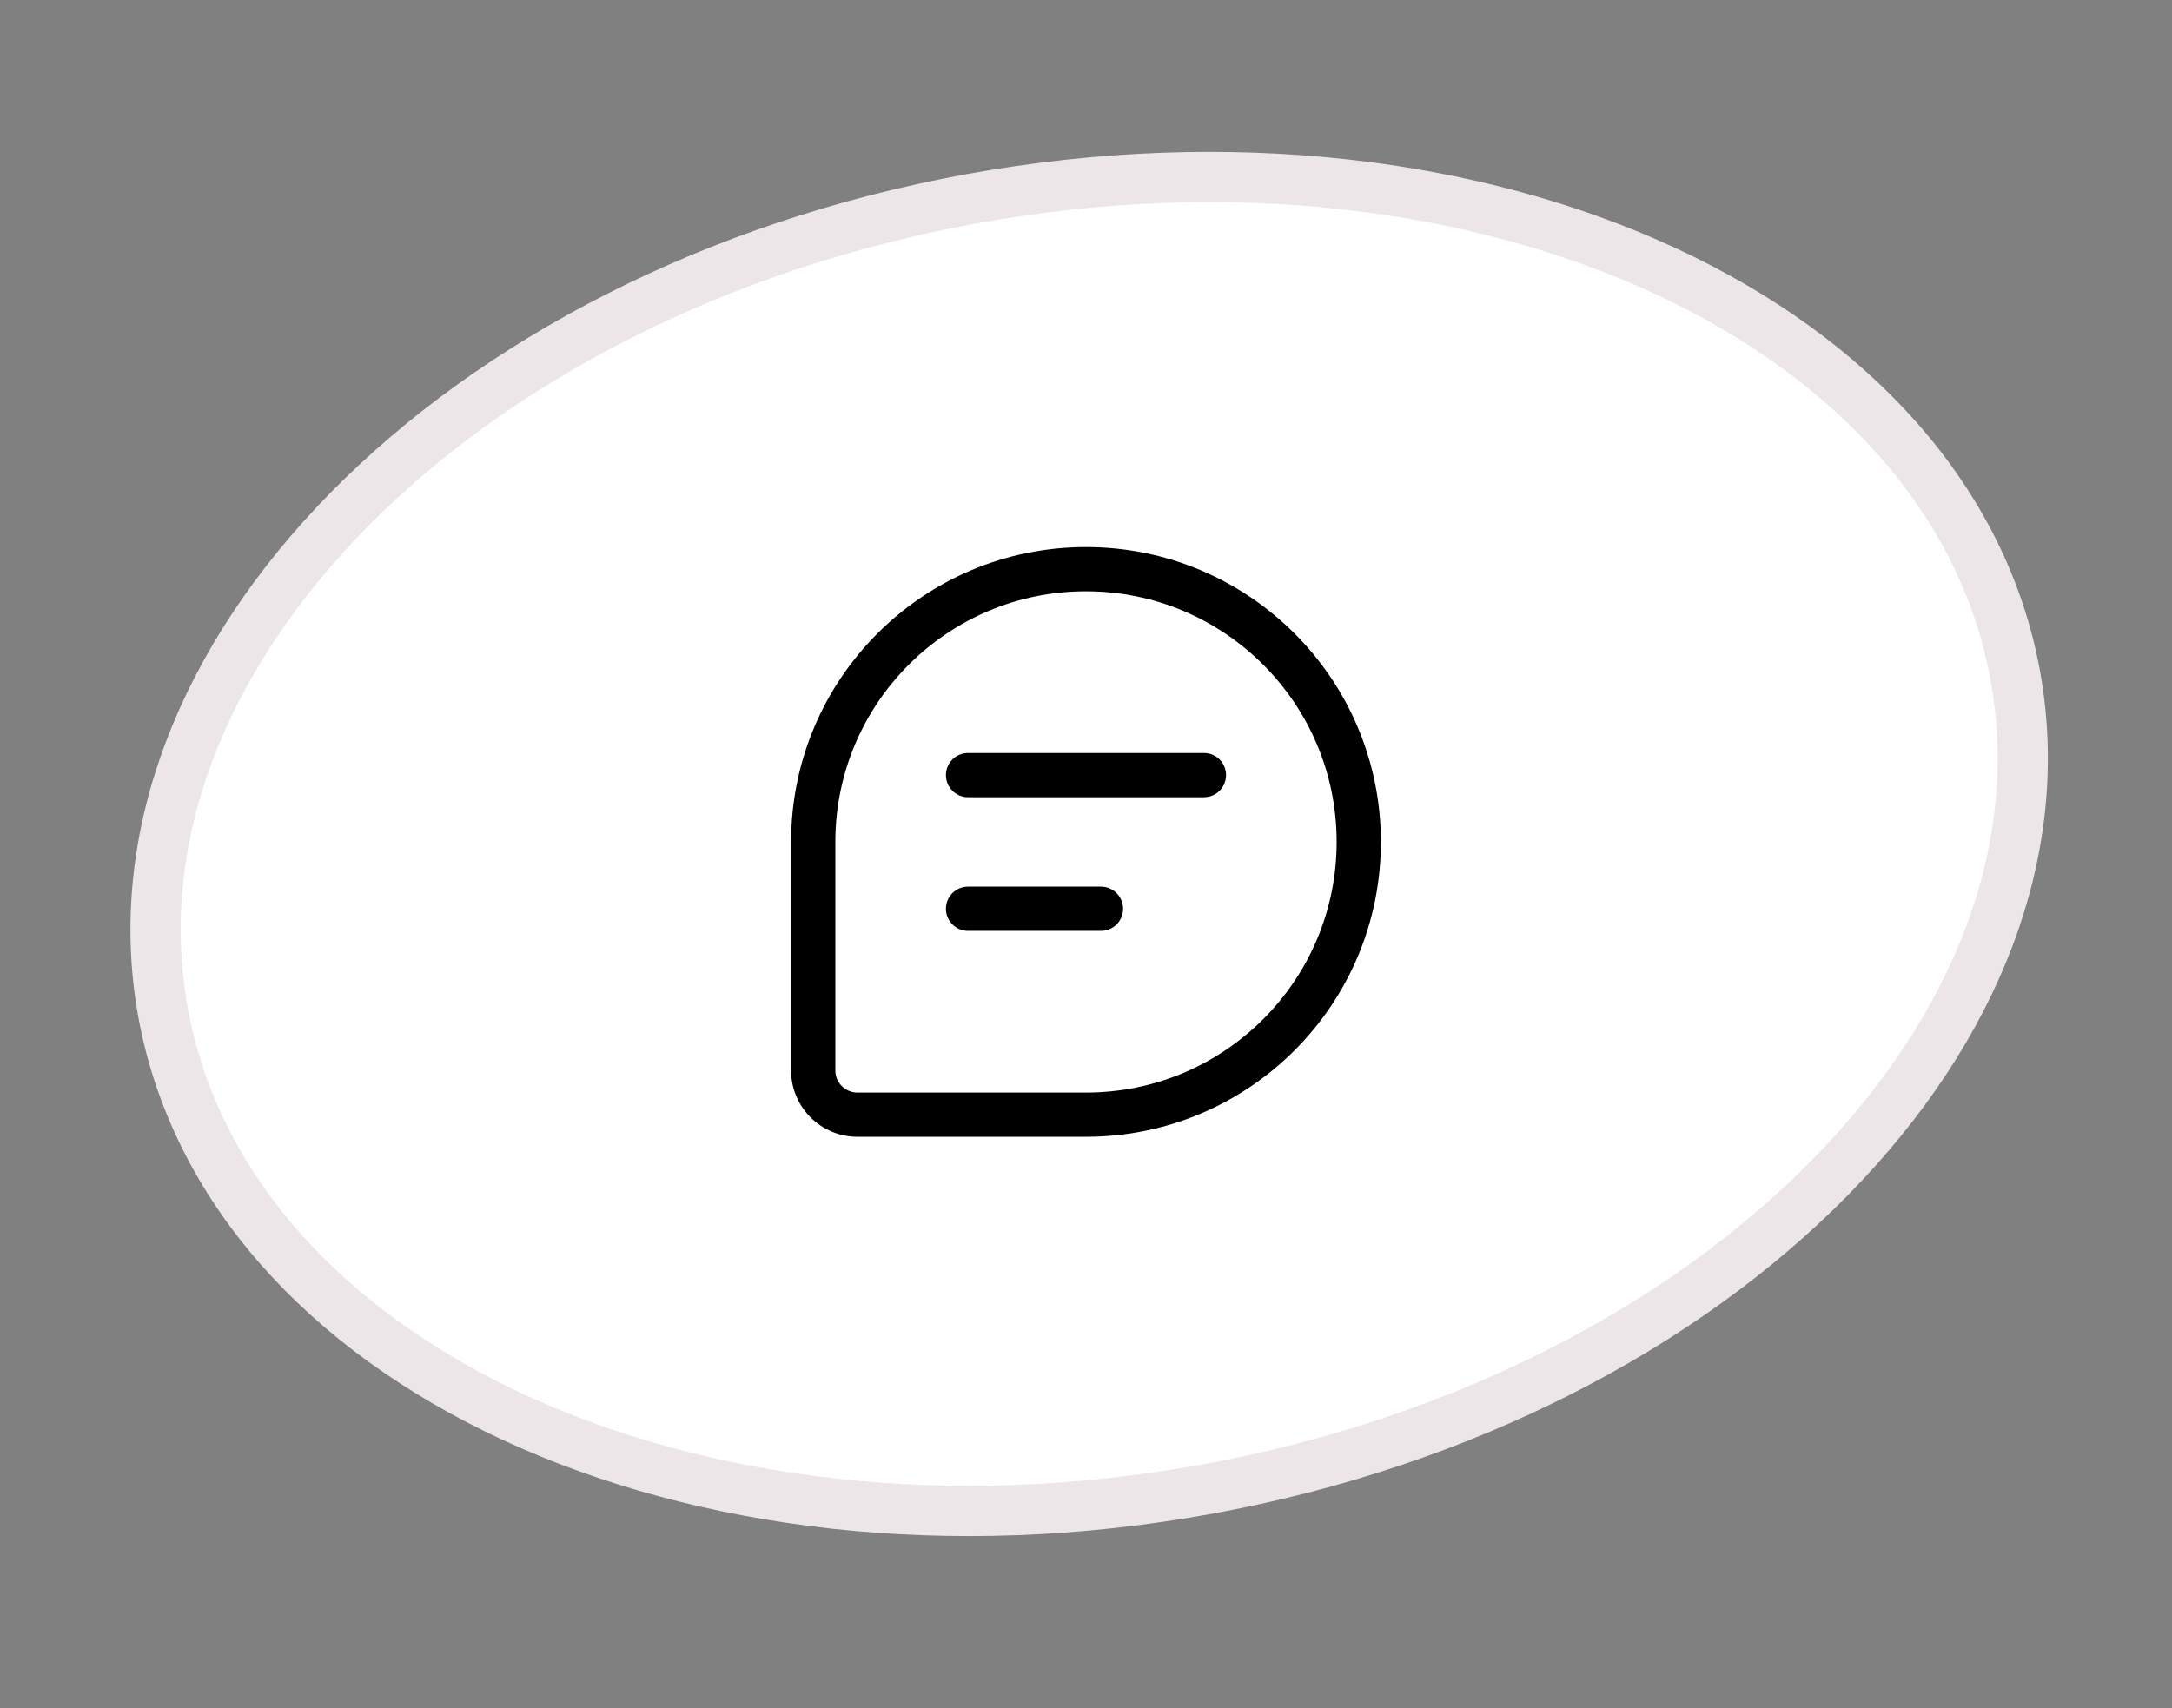 <svg xmlns="http://www.w3.org/2000/svg" width="89" height="70" viewBox="0 0 89 70" fill="none"><rect x="0" y="0" width="89" height="70" fill="#808080" stroke="none"/><path d="M39.819 8.144C50.394 6.22 60.475 7.508 68.215 11.094C75.958 14.681 81.275 20.517 82.578 27.679C83.881 34.842 80.961 42.176 74.978 48.261C68.997 54.343 60.016 59.099 49.441 61.023C38.866 62.947 28.785 61.66 21.045 58.075C13.302 54.488 7.984 48.652 6.681 41.489C5.377 34.327 8.299 26.992 14.282 20.907C20.263 14.825 29.244 10.069 39.819 8.144Z" fill="white" stroke="#ECE6E8" stroke-width="2.059"></path><path fill-rule="evenodd" clip-rule="evenodd" d="M44.499 24.229C38.827 24.229 34.229 28.828 34.229 34.5V43.864C34.229 44.365 34.634 44.771 35.135 44.771H44.499C50.172 44.771 54.77 40.172 54.77 34.5C54.77 28.828 50.172 24.229 44.499 24.229ZM32.416 34.5C32.416 27.826 37.826 22.417 44.499 22.417C51.173 22.417 56.583 27.826 56.583 34.5C56.583 41.173 51.173 46.583 44.499 46.583H35.135C33.633 46.583 32.416 45.366 32.416 43.864V34.5ZM38.76 31.761C38.76 31.261 39.166 30.855 39.667 30.855H49.333C49.833 30.855 50.239 31.261 50.239 31.761C50.239 32.262 49.833 32.668 49.333 32.668H39.667C39.166 32.668 38.76 32.262 38.76 31.761ZM38.76 37.239C38.76 36.738 39.166 36.332 39.667 36.332H45.114C45.614 36.332 46.02 36.738 46.02 37.239C46.02 37.739 45.614 38.145 45.114 38.145H39.667C39.166 38.145 38.76 37.739 38.76 37.239Z" fill="black"></path></svg>